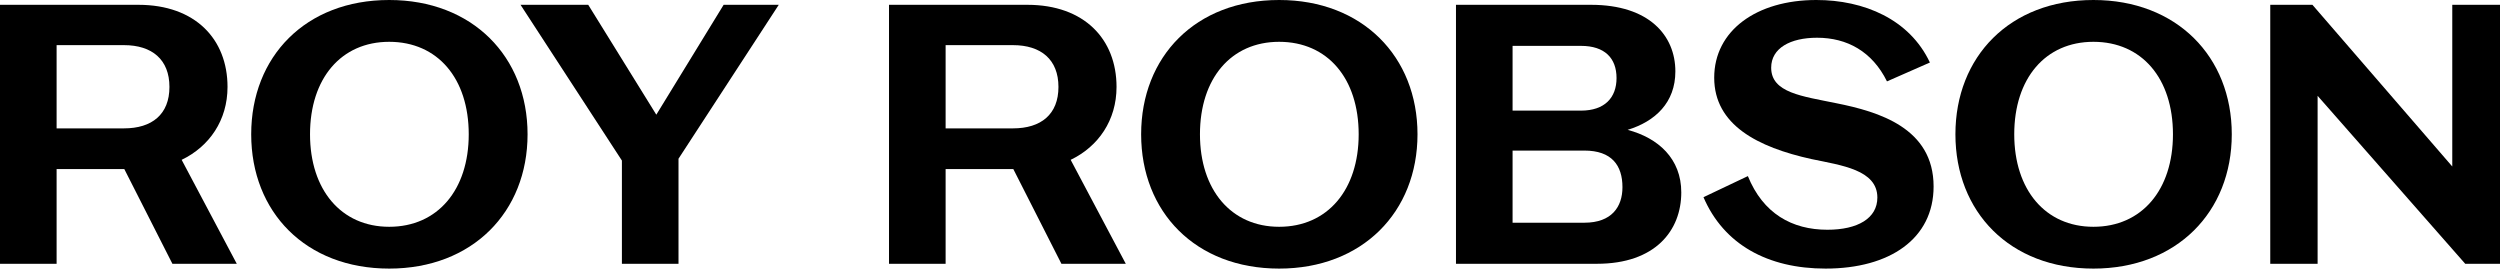<svg xmlns="http://www.w3.org/2000/svg" xmlns:xlink="http://www.w3.org/1999/xlink" id="Ebene_1" x="0px" y="0px" viewBox="0 0 1351.5 145.2" style="enable-background:new 0 0 1351.5 145.2;" xml:space="preserve"><path d="M0,2.6h74.8C105.6,2.6,123,21.2,123,47c0,18-9.8,32.2-24.8,39.4l29.8,56.2H93.2l-26-51.2H30.6v51.2H0V2.6z M91.6,47 c0-14.8-9.4-22.6-24.6-22.6H30.6v45H67C82.2,69.4,91.6,61.8,91.6,47z"></path><path d="M135.8,72.6c0-42,29.4-72.6,74.6-72.6c45,0,74.8,30.6,74.8,72.6c0,42-29.8,72.6-74.8,72.6 C165.2,145.2,135.8,114.6,135.8,72.6z M210.4,122.6c26.2,0,43-20,43-50c0-30.2-16.8-50-43-50c-26,0-42.8,19.8-42.8,50 C167.6,102.6,184.4,122.6,210.4,122.6z"></path><path d="M318,2.6L354.8,62l36.4-59.4H421l-54.2,83.2v56.8h-30.6V86.8L281.4,2.6H318z"></path><path d="M480.6,2.6h74.8c30.8,0,48.2,18.6,48.2,44.4c0,18-9.8,32.2-24.8,39.4l29.8,56.2h-34.8l-26-51.2h-36.6v51.2h-30.6V2.6z  M572.2,47c0-14.8-9.4-22.6-24.6-22.6h-36.4v45h36.4C562.8,69.4,572.2,61.8,572.2,47z"></path><path d="M616.9,72.6c0-42,29.4-72.6,74.6-72.6c45,0,74.8,30.6,74.8,72.6c0,42-29.8,72.6-74.8,72.6 C646.3,145.2,616.9,114.6,616.9,72.6z M691.5,122.6c26.2,0,43-20,43-50c0-30.2-16.8-50-43-50c-26,0-42.8,19.8-42.8,50 C648.7,102.6,665.5,122.6,691.5,122.6z"></path><path d="M787.1,2.6h73c31.4,0,45.6,16.6,45.6,36c0,16.8-10.8,27-25.8,31.6c16.6,4.4,29,15.6,29,33.8c0,20.6-14,38.6-45.6,38.6h-76.2 V2.6z M854.7,59.8c12.8,0,19.2-7,19.2-17.6c0-10.8-6.4-17.4-19.2-17.4h-37v35H854.7z M877.1,101.2c0-11.8-5.8-19.8-20.6-19.8h-38.8 v39h38.8C871.3,120.4,877.1,111.8,877.1,101.2z"></path><path d="M986.9,145.2c-31.2,0-55-13-66-38.6l24-11.4c8.2,20.2,23.8,29,43,29c16.4,0,27-6.2,27-17.4c0-15-19.4-17.4-35.6-20.8 c-29-6.4-52.6-18.4-52.6-44c0-25.4,22.8-42,55.2-42c25.8,0,50.4,10.4,61.4,33.8L1020.1,44c-8-16.2-21.6-23.6-37.8-23.6 c-14.4,0-24.8,5.6-24.8,16.2c0,13.6,16.8,15.4,35.2,19.2c23,4.6,52.6,13.4,52.6,45C1045.3,129,1021.7,145.2,986.9,145.2z"></path><path d="M1057.1,72.6c0-42,29.4-72.6,74.6-72.6c45,0,74.8,30.6,74.8,72.6c0,42-29.8,72.6-74.8,72.6 C1086.5,145.2,1057.1,114.6,1057.1,72.6z M1131.7,122.6c26.2,0,43-20,43-50c0-30.2-16.8-50-43-50c-26,0-42.8,19.8-42.8,50 C1088.9,102.6,1105.7,122.6,1131.7,122.6z"></path><path d="M1227.3,2.6h22.8l75.6,87.4V2.6h25.8v140h-18.8l-79.8-90.8v90.8h-25.6V2.6z"></path></svg>